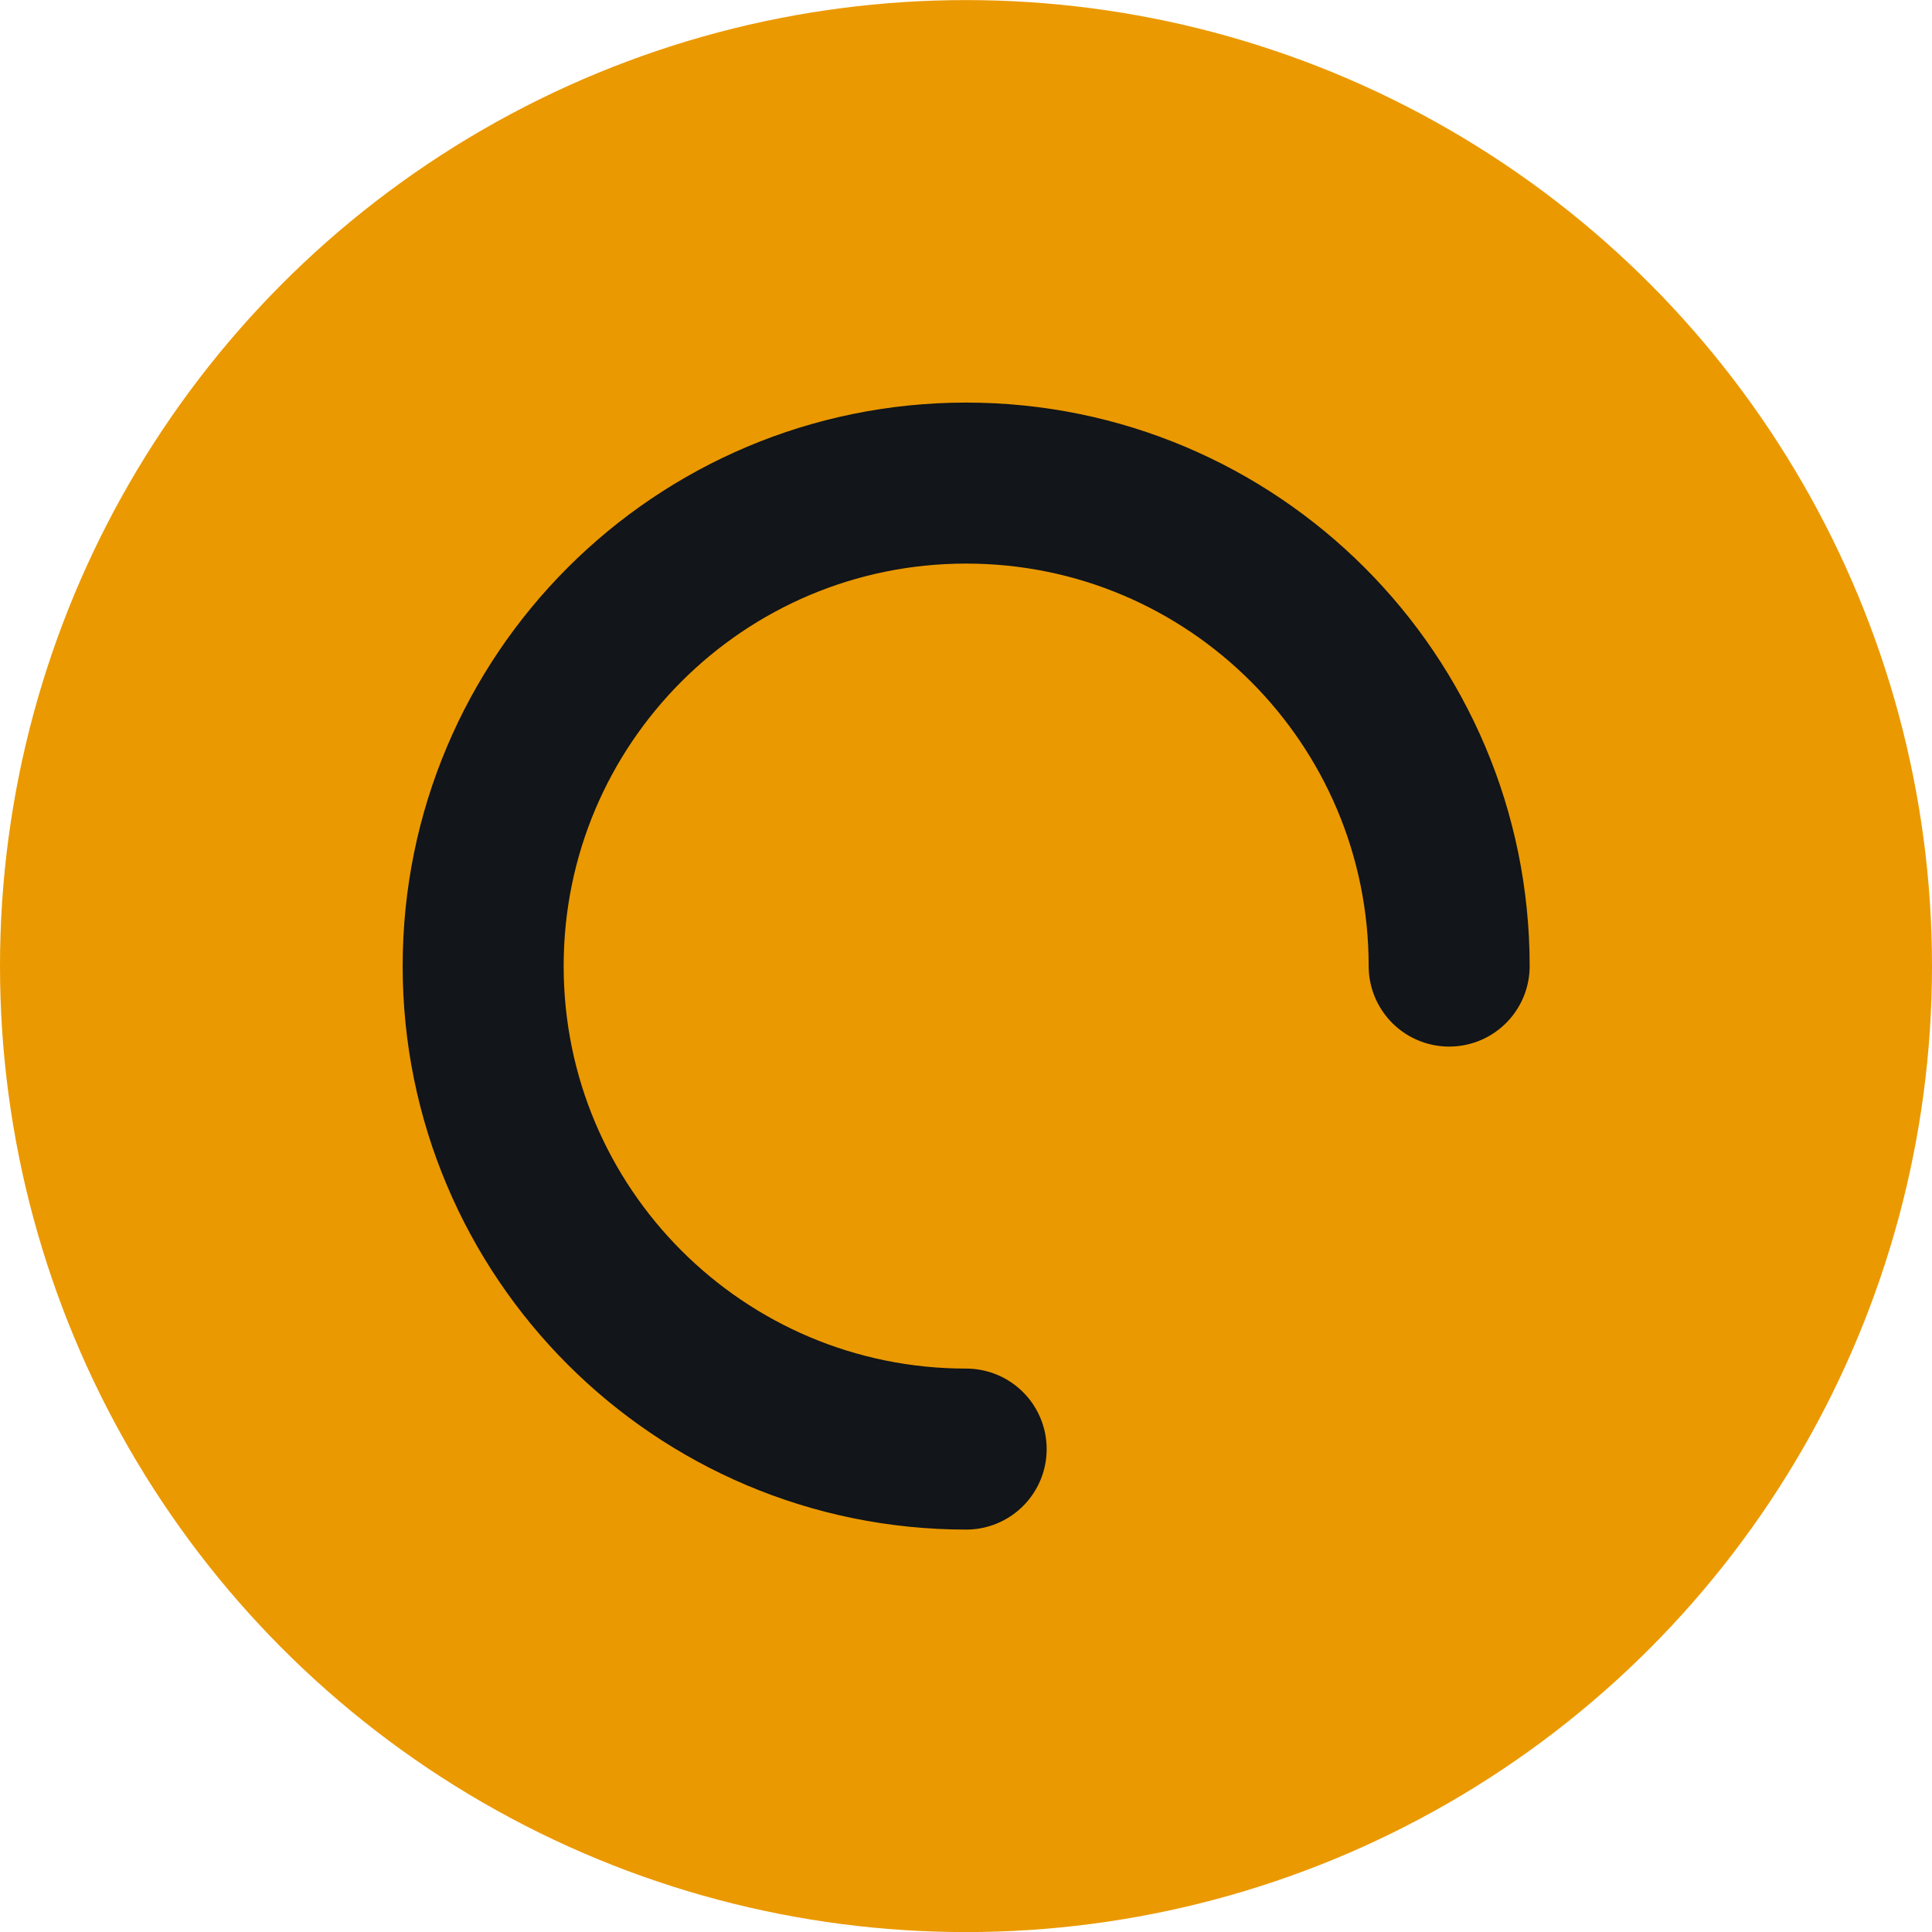 <svg width="24" height="24" viewBox="0 0 24 24" fill="none" xmlns="http://www.w3.org/2000/svg">
<circle cx="12" cy="12.001" r="12" fill="#EB9900"/>
<path d="M18.002 12.001C18.002 8.687 15.316 6.001 12.002 6.001C8.688 6.001 6.002 8.687 6.002 12.001C6.002 15.315 8.688 18.001 12.002 18.001" stroke="#121519" stroke-width="2" stroke-linecap="round" stroke-linejoin="round"/>
</svg>
